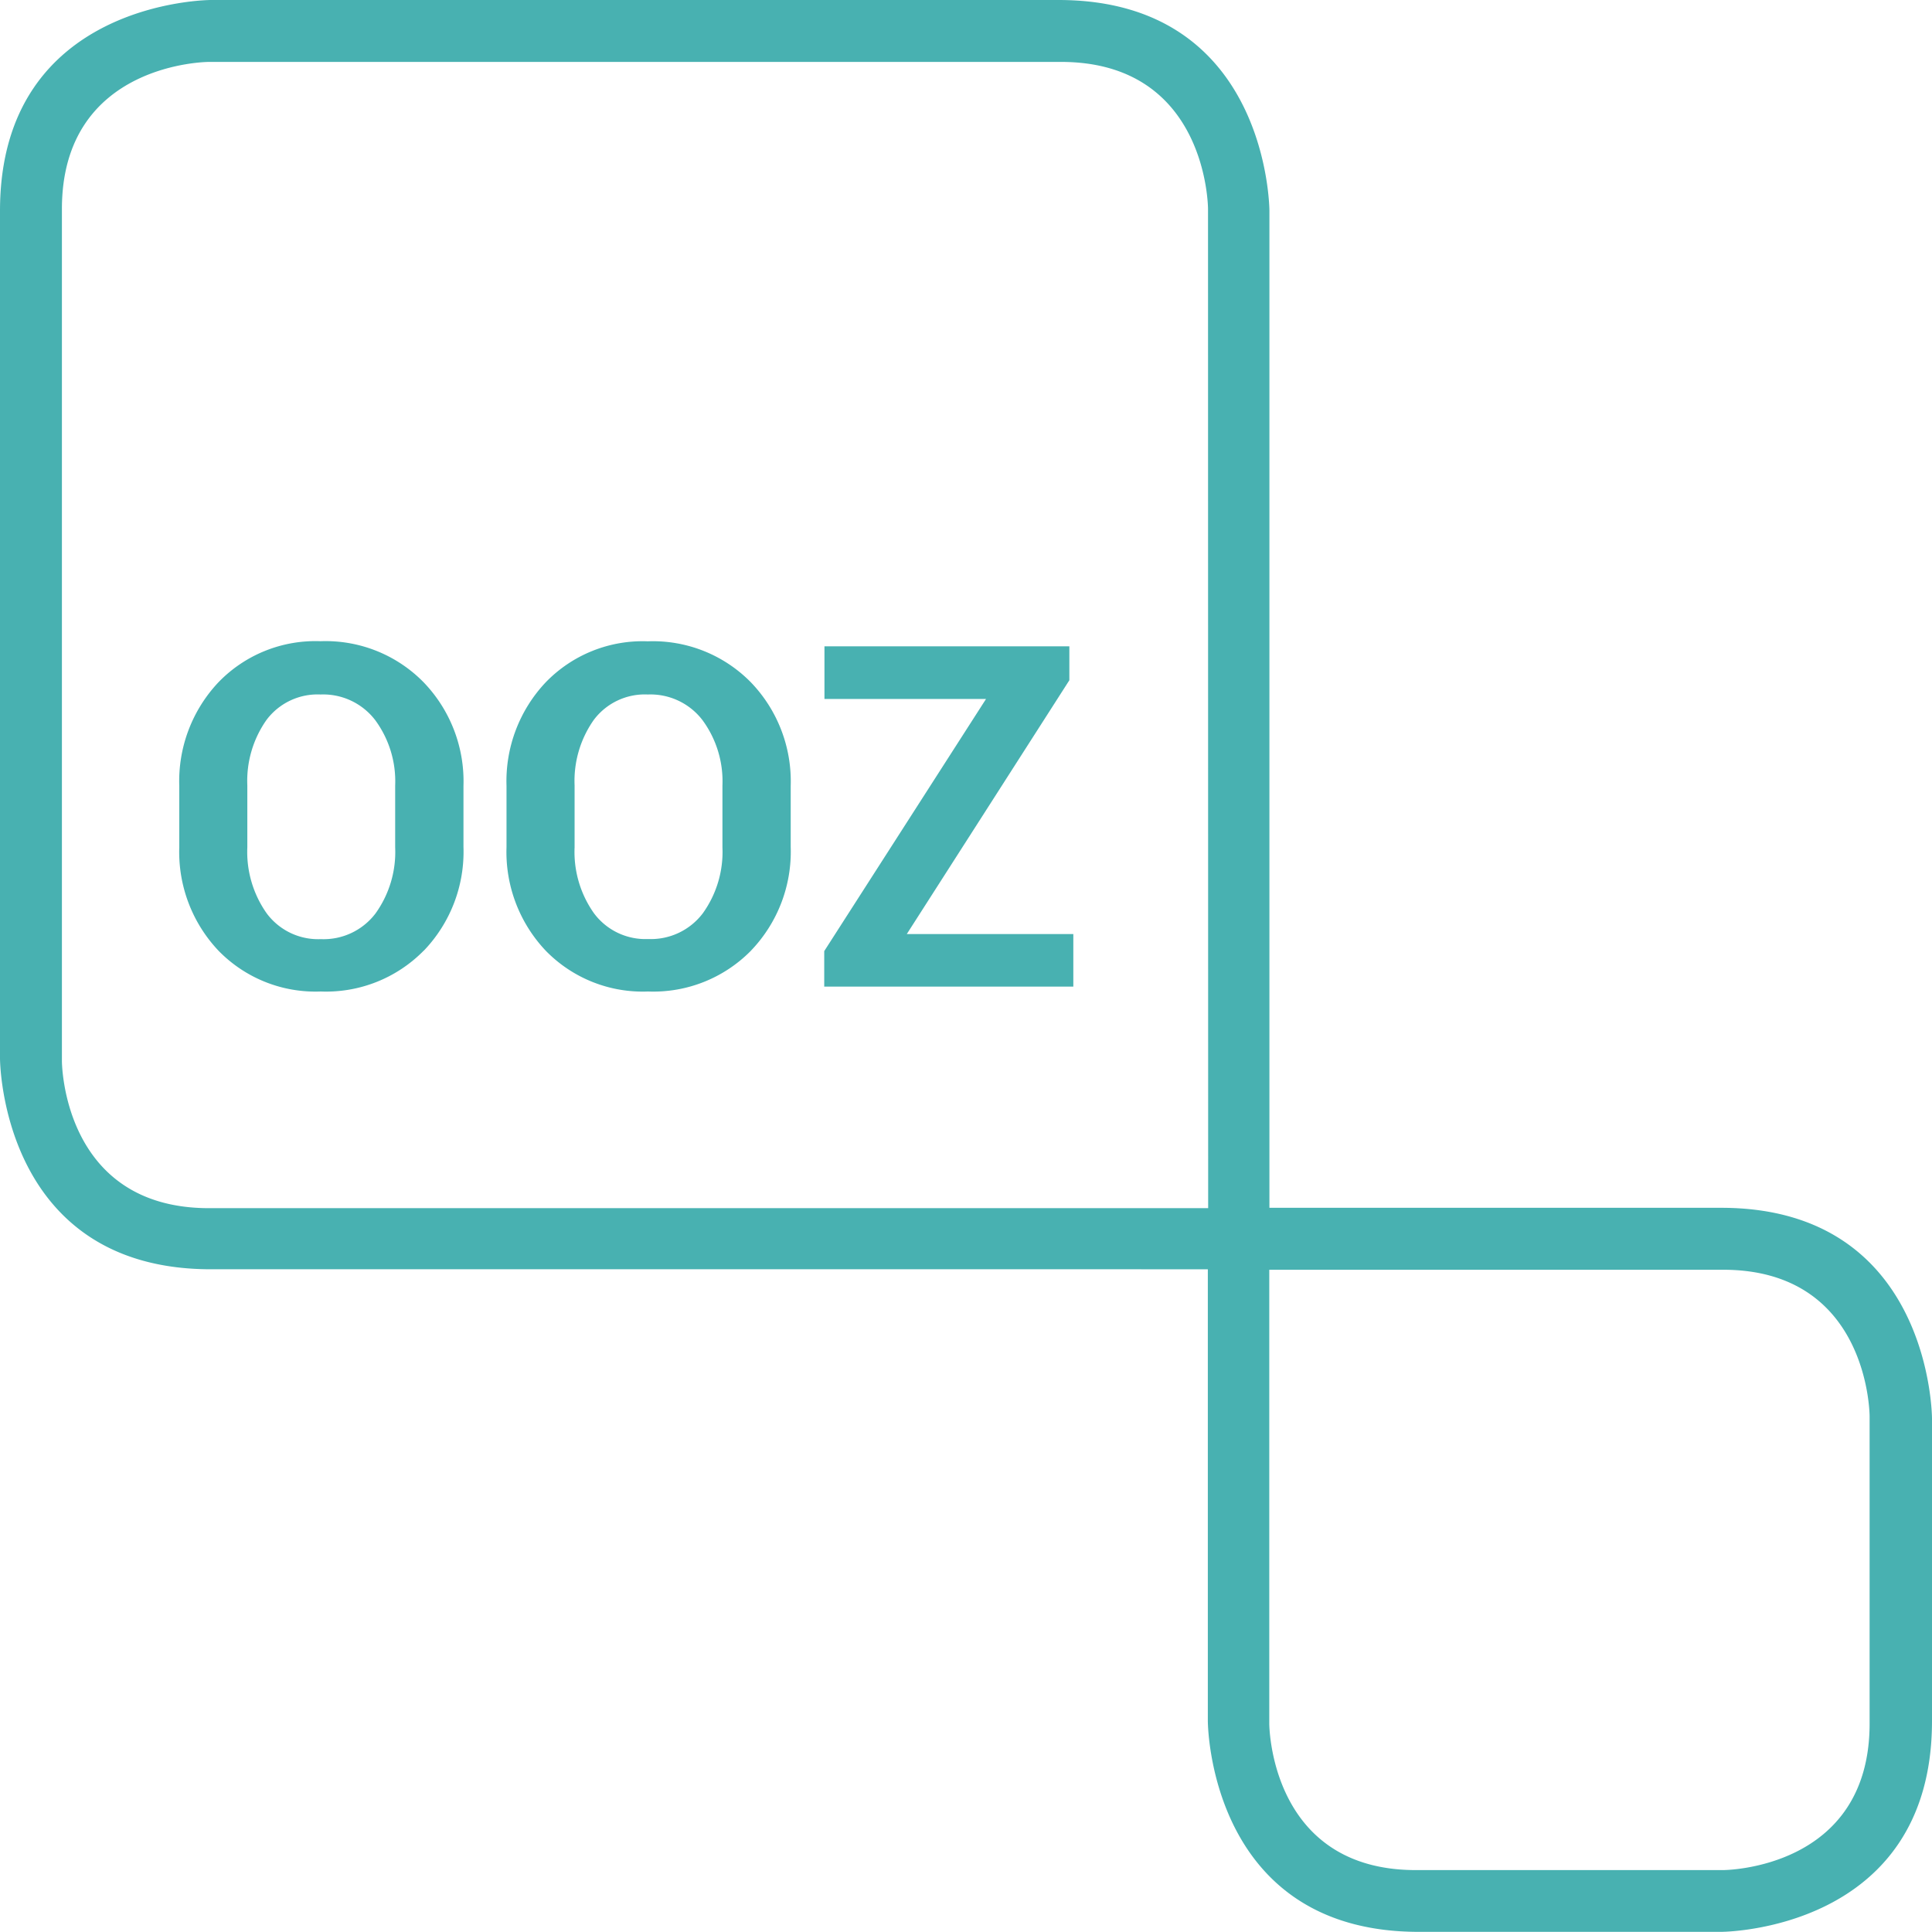 <svg xmlns="http://www.w3.org/2000/svg" width="52.611" height="52.607" viewBox="0 0 52.611 52.607">
  <path id="ooz" d="M10.761,23.074a2.869,2.869,0,0,1-.535,1.8,1.774,1.774,0,0,1-1.49.7,1.745,1.745,0,0,1-1.472-.7,2.9,2.9,0,0,1-.529-1.8V21.389a2.883,2.883,0,0,1,.522-1.784,1.736,1.736,0,0,1,1.472-.693,1.785,1.785,0,0,1,1.49.7,2.81,2.81,0,0,1,.542,1.78Zm.78,2.814a3.89,3.89,0,0,0,1.08-2.822V21.4a3.886,3.886,0,0,0-1.083-2.818A3.734,3.734,0,0,0,8.73,17.461a3.669,3.669,0,0,0-2.781,1.118A3.919,3.919,0,0,0,4.882,21.4v1.669a3.91,3.91,0,0,0,1.07,2.822A3.686,3.686,0,0,0,8.735,27a3.728,3.728,0,0,0,2.806-1.115m8.132-2.814a2.869,2.869,0,0,1-.535,1.8,1.774,1.774,0,0,1-1.49.7,1.745,1.745,0,0,1-1.472-.7,2.889,2.889,0,0,1-.529-1.8V21.389a2.883,2.883,0,0,1,.522-1.784,1.736,1.736,0,0,1,1.472-.693,1.784,1.784,0,0,1,1.49.7,2.81,2.81,0,0,1,.542,1.78Zm.779,2.814a3.89,3.89,0,0,0,1.08-2.822V21.4a3.886,3.886,0,0,0-1.083-2.818,3.736,3.736,0,0,0-2.81-1.118,3.667,3.667,0,0,0-2.78,1.118A3.919,3.919,0,0,0,13.793,21.4v1.669a3.91,3.91,0,0,0,1.07,2.822A3.686,3.686,0,0,0,17.647,27a3.728,3.728,0,0,0,2.806-1.115m1.991.981h6.784V25.436H24.693l4.427-6.912V17.6H22.451v1.434h4.4L22.445,25.9v.972ZM50.912,46.935c0,3.99-3.99,3.99-3.99,3.99H38.554c-3.99,0-3.99-3.99-3.99-3.99V34.577H46.922c3.99,0,3.99,3.99,3.99,3.99ZM32.9,32.889h0V32.9H5.691c-4.005,0-4.005-4.005-4.005-4.005V5.691c0-4.005,4.005-4.005,4.005-4.005h23.2c4.005,0,4.005,4.005,4.005,4.005ZM52.611,46.864V38.633s0-5.743-5.743-5.743h-12.3V5.743S34.565,0,28.822,0H5.743S0,0,0,5.743V28.821s0,5.743,5.743,5.743H32.891v12.3s0,5.743,5.743,5.743h8.232s5.745,0,5.745-5.743" fill="#48b1b1"/>
</svg>
